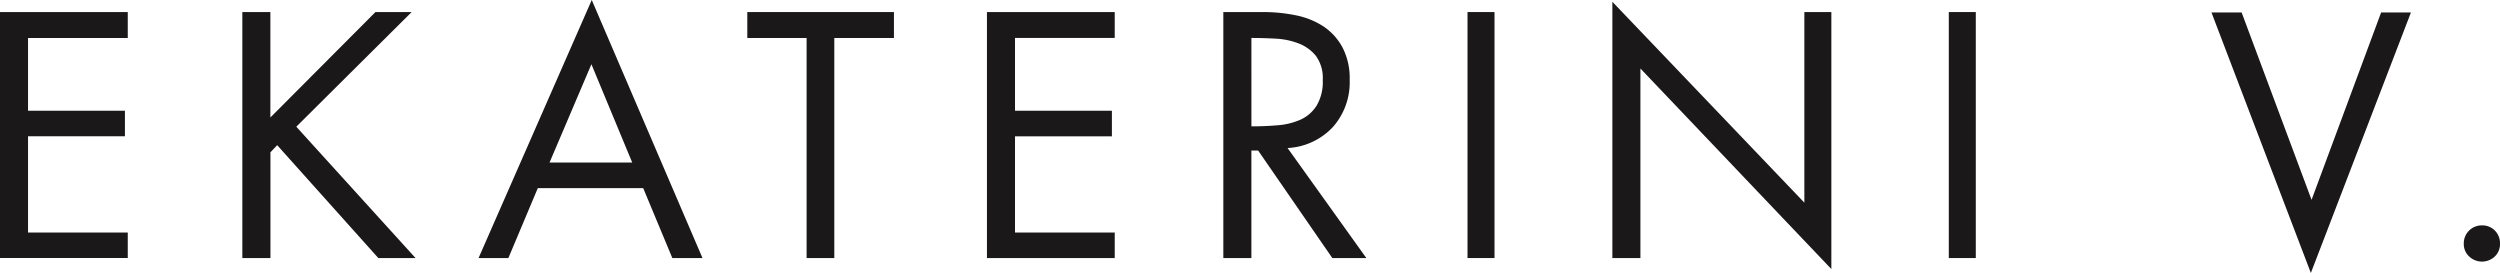 <svg xmlns="http://www.w3.org/2000/svg" xmlns:xlink="http://www.w3.org/1999/xlink" width="309" height="33.738" viewBox="0 0 309 33.738">
  <defs>
    <clipPath id="clip-path">
      <rect id="Rectangle_3" data-name="Rectangle 3" width="309" height="33.738" fill="none"/>
    </clipPath>
  </defs>
  <g id="Group_512" data-name="Group 512" transform="translate(0 0)">
    <path id="Path_1" data-name="Path 1" d="M0,1.164v30.4H15.792V28.41H3.465V16.519H15.441V13.362H3.465V4.369H15.792V1.164Z" transform="translate(0 0.327)" fill="#1a1818"/>
    <path id="Path_2" data-name="Path 2" d="M30.049,15.334,44.788,31.567h-4.6l-12.5-13.952-.833.879V31.567H23.381V1.164h3.465V14.195L39.833,1.164h4.474Z" transform="translate(6.572 0.327)" fill="#1a1818"/>
    <path id="Path_3" data-name="Path 3" d="M60.122,7.939l5.044,12.152H54.945ZM60.164,0,46.17,31.9h3.686l3.638-8.643H66.525l3.6,8.643h3.729Z" transform="translate(12.977 0)" fill="#1a1818"/>
    <path id="Path_4" data-name="Path 4" d="M79.43,4.369H72.1V1.164H90.224V4.369H82.853v27.2H79.43Z" transform="translate(20.267 0.327)" fill="#1a1818"/>
    <path id="Path_5" data-name="Path 5" d="M110.665,13.362V16.52H98.689v11.89h12.327v3.158H95.222V1.165h15.793v3.2H98.689v8.993Z" transform="translate(26.765 0.327)" fill="#1a1818"/>
    <g id="Group_2" data-name="Group 2" transform="translate(0 0)">
      <g id="Group_1" data-name="Group 1" clip-path="url(#clip-path)">
        <path id="Path_6" data-name="Path 6" d="M131.5,31.567l-9.171-13.291h-.833V31.567h-3.467V1.164h4.96a19.934,19.934,0,0,1,3.991.4,9.684,9.684,0,0,1,3.4,1.357,7.237,7.237,0,0,1,2.365,2.592,8.237,8.237,0,0,1,.9,4.037,8.317,8.317,0,0,1-2.086,5.834,8.223,8.223,0,0,1-5.591,2.585l9.737,13.6Zm-10-16.276c1.089,0,2.16-.042,3.217-.133a8.563,8.563,0,0,0,2.825-.683,4.6,4.6,0,0,0,2-1.717,5.723,5.723,0,0,0,.775-3.192,4.645,4.645,0,0,0-.838-2.975,5.1,5.1,0,0,0-2.118-1.541,9.214,9.214,0,0,0-2.841-.6c-1.047-.055-2.05-.085-3.022-.085Z" transform="translate(33.175 0.327)" fill="#1a1818"/>
        <rect id="Rectangle_1" data-name="Rectangle 1" width="3.336" height="30.403" transform="translate(181.385 1.491)" fill="#1a1818"/>
        <path id="Path_7" data-name="Path 7" d="M179.294,1.443h3.336V33.207l-23.6-24.789V31.845h-3.467V.172L179.294,25Z" transform="translate(43.725 0.048)" fill="#1a1818"/>
        <rect id="Rectangle_2" data-name="Rectangle 2" width="3.336" height="30.403" transform="translate(240.872 1.491)" fill="#1a1818"/>
        <path id="Path_8" data-name="Path 8" d="M238.021,1.2,225.65,33.4,213.364,1.2h3.728l8.645,23.164,8.6-23.164Z" transform="translate(59.972 0.337)" fill="#1a1818"/>
        <path id="Path_9" data-name="Path 9" d="M241.547,25.584a2.3,2.3,0,0,1-3.177,0,2.073,2.073,0,0,1-.661-1.559,2.215,2.215,0,0,1,2.239-2.279,2.161,2.161,0,0,1,1.6.635,2.225,2.225,0,0,1,.638,1.644,2.109,2.109,0,0,1-.638,1.559" transform="translate(66.815 6.112)" fill="#1a1818"/>
      </g>
    </g>
  </g>
</svg>
